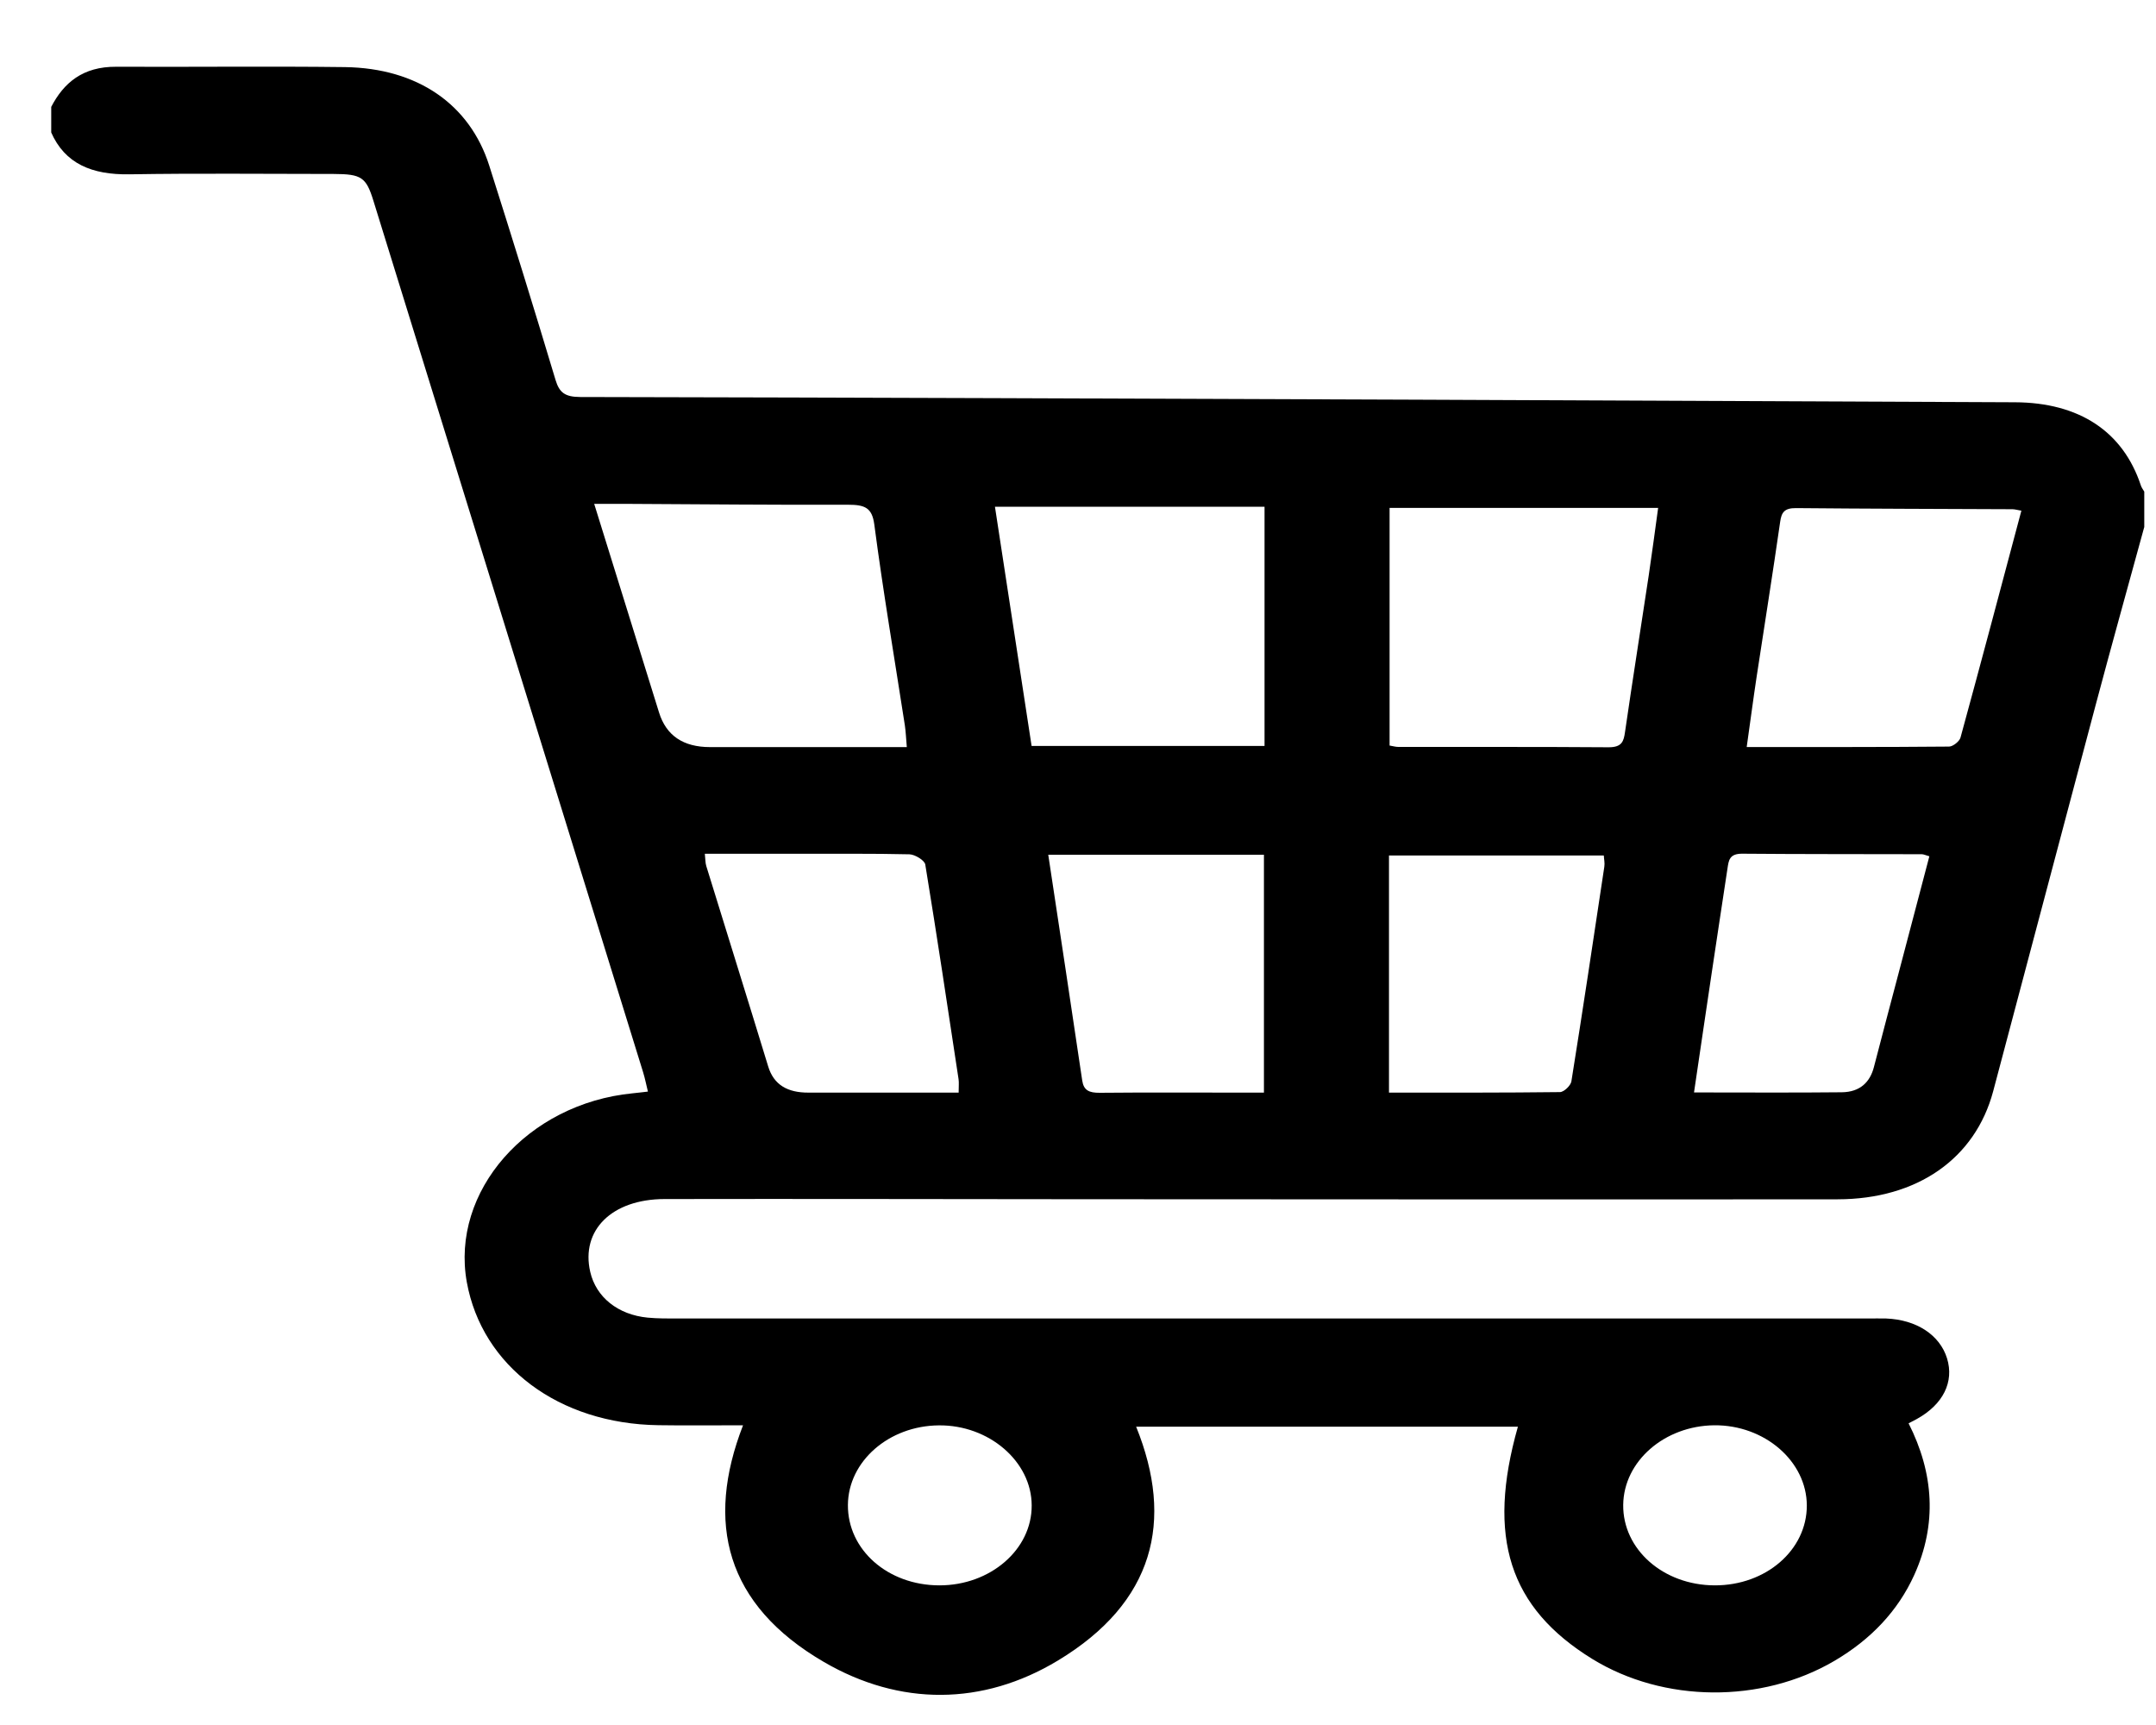 <svg width="25" height="20" viewBox="0 0 25 20" fill="none" xmlns="http://www.w3.org/2000/svg">
<g clip-path="url(#clip0_2420_363)">
<path d="M24.863 6.113C24.675 6.8 24.483 7.487 24.3 8.175C23.902 9.667 23.51 11.159 23.112 12.652C22.904 13.432 22.233 13.904 21.308 13.905C18.37 13.908 15.431 13.905 12.492 13.904C10.897 13.903 9.301 13.899 7.706 13.902C7.094 13.903 6.733 14.264 6.844 14.746C6.911 15.039 7.165 15.244 7.511 15.277C7.628 15.288 7.747 15.287 7.866 15.287C12.463 15.287 17.061 15.287 21.658 15.287C21.729 15.287 21.8 15.285 21.871 15.287C22.224 15.301 22.493 15.478 22.577 15.749C22.661 16.022 22.532 16.283 22.227 16.452C22.201 16.467 22.174 16.48 22.131 16.502C22.424 17.081 22.464 17.671 22.196 18.262C22.008 18.676 21.695 19.008 21.27 19.257C20.424 19.753 19.29 19.743 18.463 19.234C17.501 18.641 17.236 17.825 17.601 16.541H13.174C13.617 17.635 13.383 18.579 12.268 19.252C11.396 19.779 10.433 19.782 9.553 19.269C8.414 18.606 8.177 17.655 8.616 16.525C8.275 16.525 7.955 16.529 7.634 16.524C6.48 16.508 5.59 15.842 5.413 14.866C5.223 13.813 6.115 12.796 7.335 12.676C7.389 12.671 7.442 12.664 7.513 12.656C7.493 12.575 7.479 12.502 7.457 12.431C6.415 9.063 5.373 5.696 4.33 2.328C4.246 2.055 4.191 2.018 3.871 2.017C3.081 2.017 2.291 2.008 1.501 2.021C1.065 2.028 0.752 1.898 0.592 1.532V1.243C0.739 0.958 0.961 0.772 1.346 0.774C2.231 0.778 3.116 0.767 4 0.778C4.841 0.79 5.447 1.209 5.673 1.92C5.936 2.747 6.193 3.576 6.442 4.406C6.486 4.551 6.55 4.602 6.727 4.603C9.958 4.609 13.189 4.622 16.419 4.634C18.734 4.643 21.048 4.653 23.363 4.664C24.112 4.667 24.618 5.005 24.824 5.627C24.832 5.653 24.85 5.676 24.864 5.7V6.113H24.863ZM10.515 8.662C10.506 8.556 10.503 8.481 10.492 8.408C10.372 7.632 10.24 6.858 10.138 6.081C10.112 5.886 10.029 5.852 9.833 5.852C8.981 5.855 8.129 5.846 7.277 5.842C7.155 5.842 7.034 5.842 6.89 5.842C7.149 6.674 7.395 7.468 7.642 8.261C7.725 8.528 7.922 8.662 8.233 8.662C8.981 8.662 9.729 8.662 10.515 8.662ZM16.113 8.644C16.154 8.651 16.184 8.66 16.214 8.66C17.027 8.661 17.839 8.658 18.652 8.664C18.809 8.665 18.828 8.593 18.843 8.487C18.931 7.881 19.027 7.276 19.118 6.671C19.156 6.415 19.19 6.159 19.227 5.889H16.113V8.644V8.644ZM11.537 5.875C11.68 6.806 11.821 7.727 11.962 8.649H14.663V5.875H11.537ZM20.254 8.661C21.056 8.661 21.829 8.663 22.6 8.656C22.646 8.656 22.721 8.595 22.733 8.552C22.972 7.679 23.204 6.803 23.439 5.921C23.394 5.914 23.365 5.904 23.335 5.904C22.498 5.9 21.662 5.899 20.825 5.891C20.688 5.89 20.657 5.944 20.642 6.05C20.556 6.65 20.46 7.248 20.369 7.847C20.329 8.111 20.295 8.374 20.254 8.661H20.254ZM8.173 9.9C8.18 9.963 8.178 10.004 8.19 10.042C8.429 10.817 8.671 11.59 8.908 12.366C8.973 12.578 9.132 12.669 9.375 12.668C9.8 12.668 10.227 12.668 10.652 12.668C10.805 12.668 10.959 12.668 11.116 12.668C11.116 12.593 11.121 12.552 11.115 12.512C10.989 11.682 10.865 10.852 10.729 10.023C10.721 9.975 10.61 9.907 10.545 9.905C10.119 9.895 9.693 9.9 9.268 9.899C8.906 9.899 8.545 9.899 8.174 9.899L8.173 9.9ZM16.106 12.668C16.782 12.668 17.436 12.67 18.088 12.662C18.135 12.662 18.213 12.586 18.221 12.538C18.354 11.709 18.478 10.879 18.603 10.049C18.61 10.005 18.599 9.959 18.597 9.919H16.106V12.668H16.106ZM12.155 9.91C12.29 10.8 12.421 11.664 12.549 12.528C12.566 12.642 12.628 12.671 12.753 12.67C13.289 12.665 13.826 12.668 14.363 12.668C14.462 12.668 14.561 12.668 14.656 12.668V9.91H12.155ZM19.643 12.666C20.24 12.666 20.799 12.67 21.358 12.664C21.569 12.661 21.684 12.546 21.729 12.372C21.824 12.004 21.922 11.637 22.019 11.269C22.136 10.822 22.254 10.375 22.372 9.928C22.328 9.916 22.306 9.904 22.284 9.904C21.59 9.902 20.896 9.904 20.202 9.898C20.051 9.897 20.045 9.978 20.031 10.07C19.971 10.472 19.908 10.873 19.849 11.275C19.78 11.73 19.715 12.185 19.643 12.666V12.666ZM10.892 18.381C11.484 18.382 11.966 17.965 11.963 17.454C11.962 16.945 11.468 16.52 10.886 16.526C10.306 16.531 9.836 16.943 9.832 17.448C9.828 17.969 10.295 18.38 10.891 18.381H10.892ZM19.882 18.381C20.477 18.383 20.952 17.971 20.951 17.455C20.95 16.943 20.462 16.52 19.878 16.525C19.3 16.531 18.828 16.942 18.822 17.447C18.816 17.964 19.287 18.379 19.882 18.381Z" fill="black"/>
</g>
<defs>
<clipPath id="clip0_2420_363">
<rect width="24.271" height="18.877" fill="white" transform="translate(0.594 0.773)"/>
</clipPath>
</defs>
</svg>
